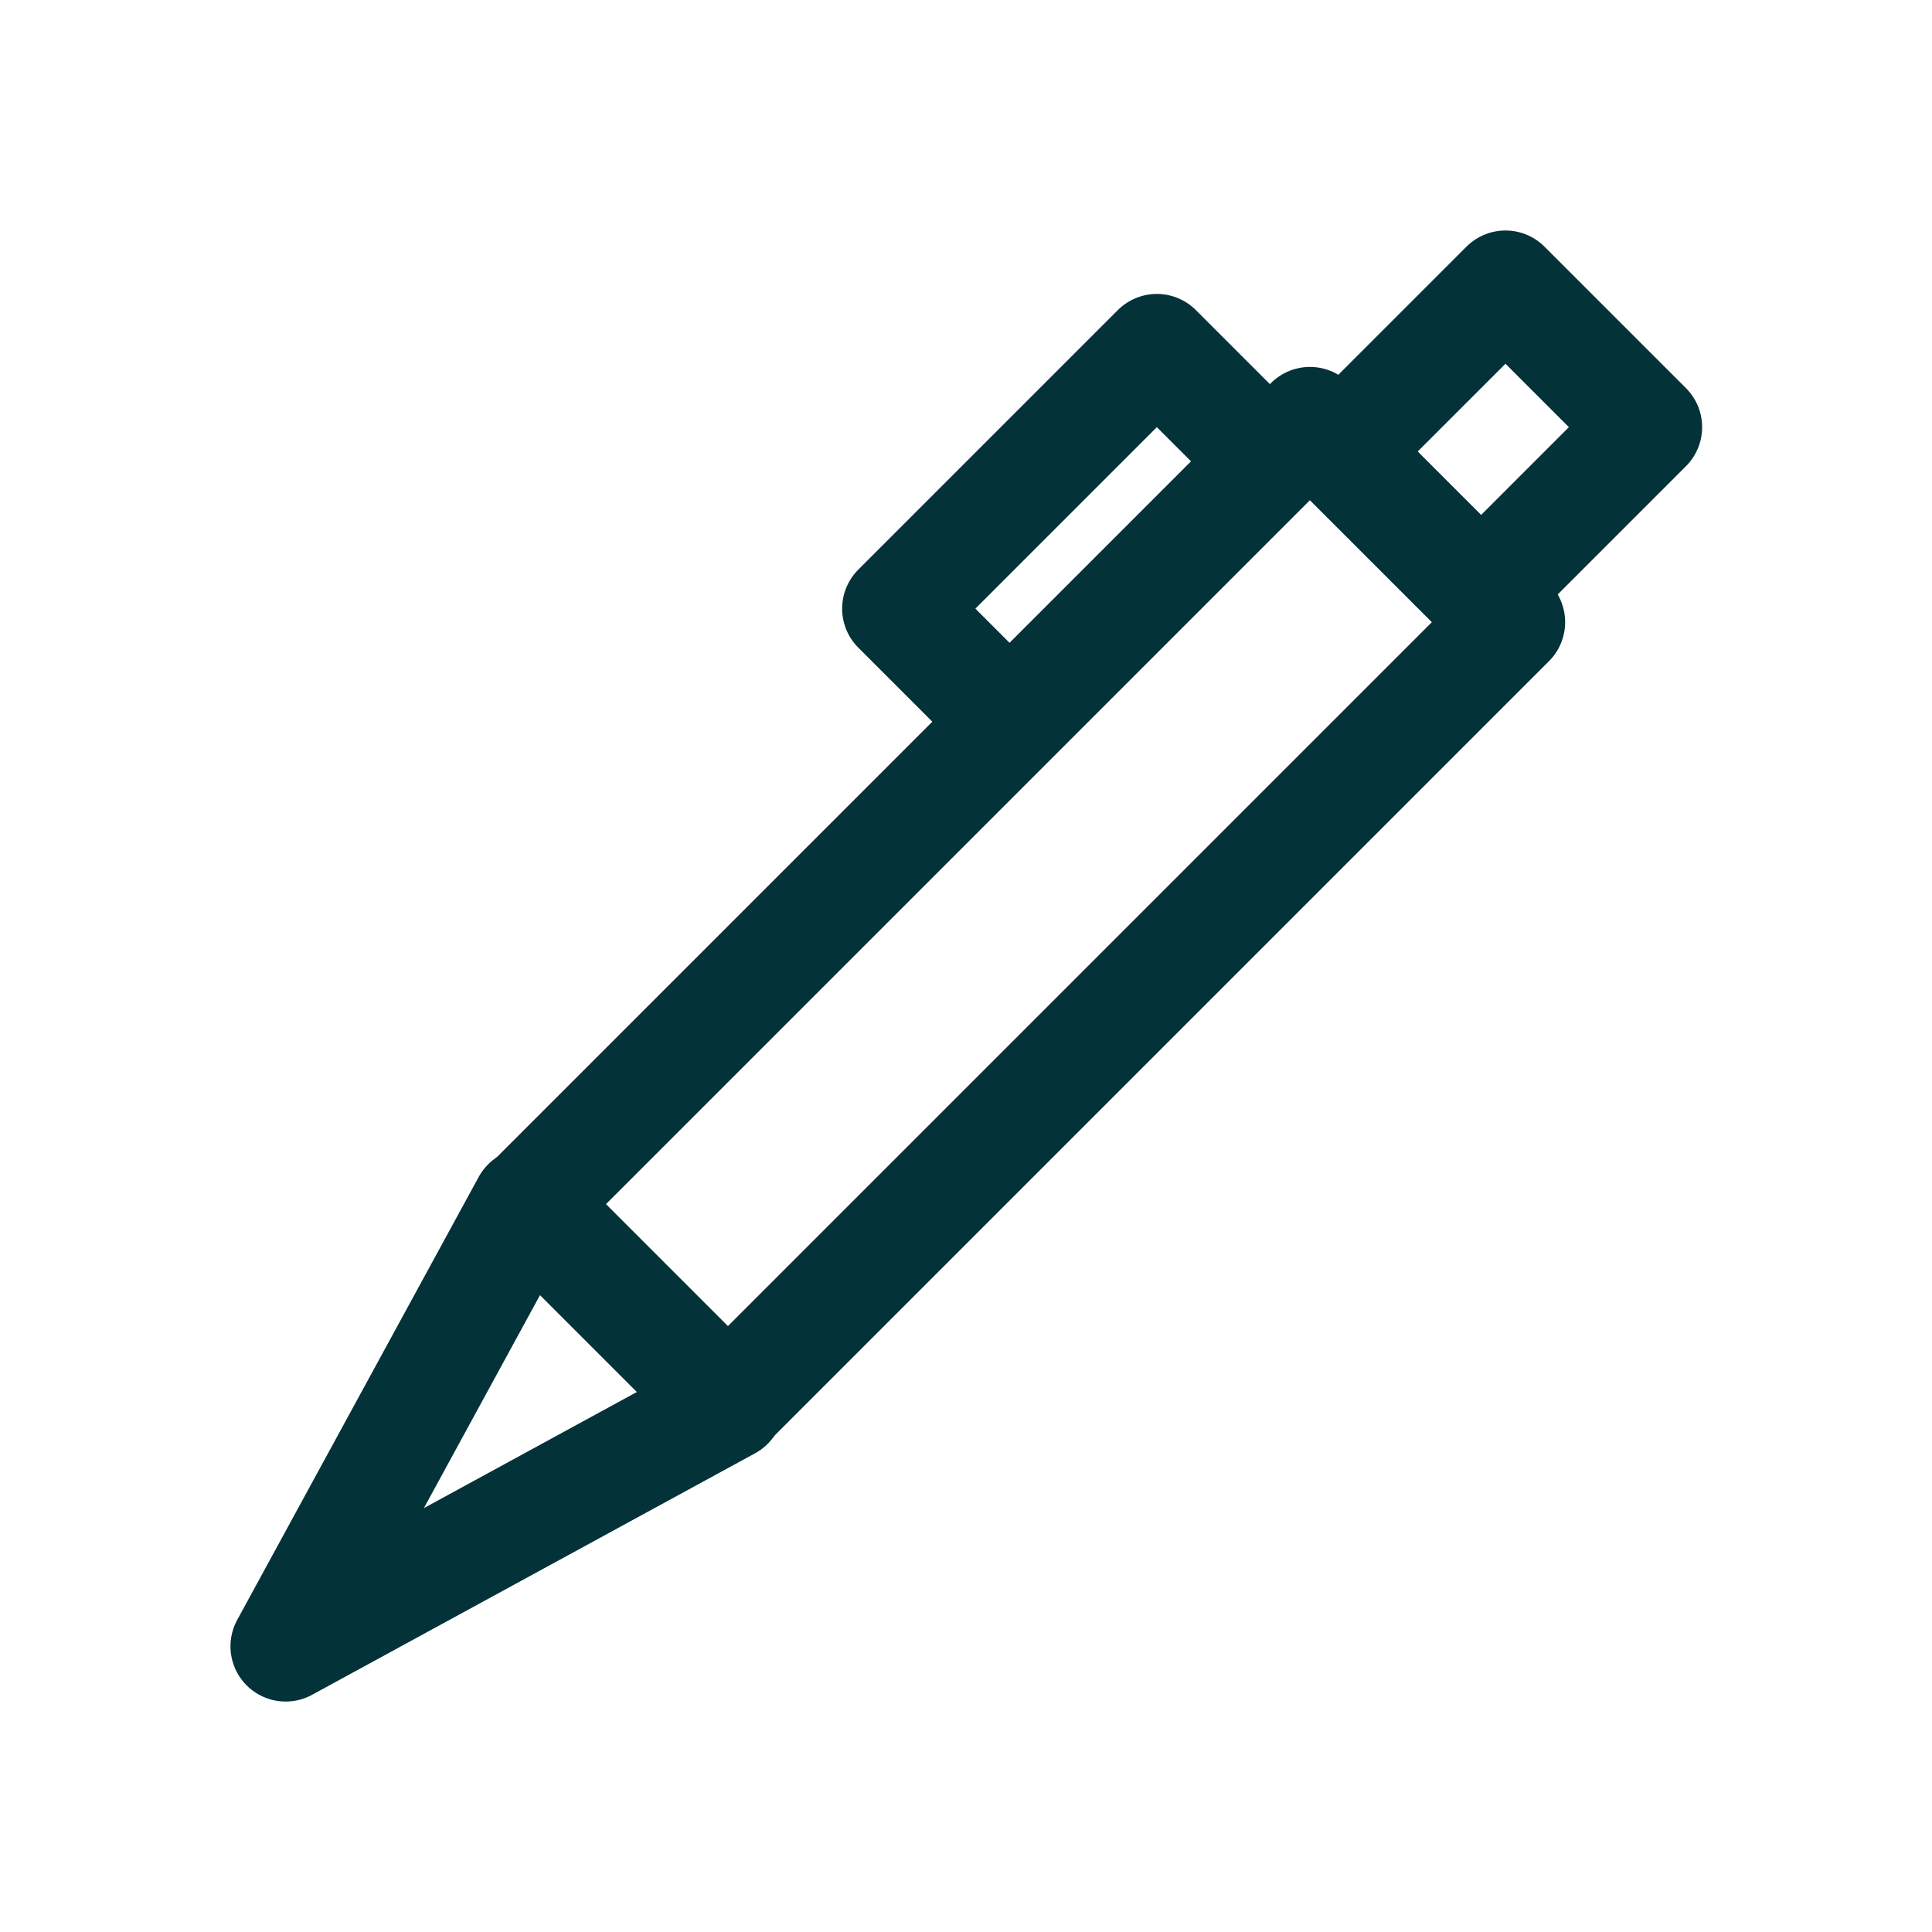 <?xml version="1.0" encoding="utf-8"?>
<!-- Generator: Adobe Illustrator 22.0.1, SVG Export Plug-In . SVG Version: 6.00 Build 0)  -->
<svg version="1.1" id="Layer_1" xmlns="http://www.w3.org/2000/svg" xmlns:xlink="http://www.w3.org/1999/xlink" x="0px" y="0px"
	 viewBox="0 0 140 140" style="enable-background:new 0 0 140 140;" xml:space="preserve">
<style type="text/css">
	.st0{fill:none;stroke:#043239;stroke-width:8;stroke-linecap:round;stroke-linejoin:round;stroke-miterlimit:10;}
</style>
<g>
	
		<rect x="72.7" y="25.5" transform="matrix(0.707 0.707 -0.707 0.707 50.459 -44.129)" class="st0" width="11.5" height="26.6"/>
	<rect x="99.7" y="24.6" transform="matrix(0.707 -0.707 0.707 0.707 9.193 85.817)" class="st0" width="17" height="14.5"/>
	<polygon class="st0" points="45.4,94.4 38.2,87.2 20.7,119.3 52.8,101.8 	"/>
	
		<rect x="63.6" y="26.1" transform="matrix(0.707 0.707 -0.707 0.707 68.411 -32.83)" class="st0" width="20.5" height="80.2"/>
</g>
</svg>
